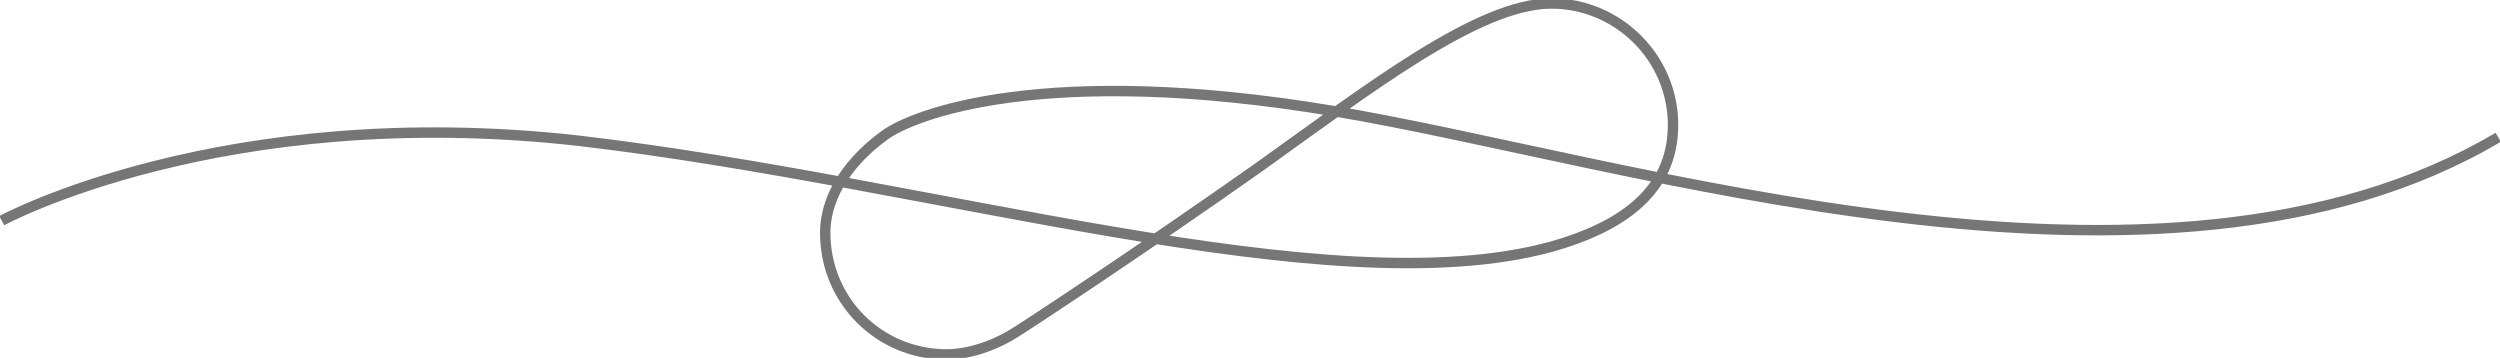 <?xml version="1.0" encoding="utf-8"?>
<!-- Generator: Adobe Illustrator 22.0.1, SVG Export Plug-In . SVG Version: 6.00 Build 0)  -->
<svg version="1.1" id="Ebene_1" xmlns="http://www.w3.org/2000/svg" xmlns:xlink="http://www.w3.org/1999/xlink" x="0px" y="0px"
	 viewBox="0 0 143.9 20.6" style="enable-background:new 0 0 143.9 20.6;" xml:space="preserve">
<style type="text/css">
	.st0{fill:none;stroke:#767676;stroke-width:0.6;stroke-miterlimit:10;}
</style>
<path class="st0" d="M0.1,12.7c0,0,12.7-6.9,33.2-4.6c20.5,2.4,43.2,9.6,56,6.1c3.9-1.1,7-3.1,7-7c0-3.9-3.2-7-7-7
	c-4.2,0-10.5,4.9-16.8,9.4c-6.8,4.8-13.5,9.2-14,9.5c-0.9,0.6-2.5,1.3-4,1.3c-3.9,0-7-3.1-7-7c0-2.3,1.6-4.3,3.4-5.6
	c1.6-1.2,9.2-4.2,25.9-1.4c16.8,2.8,47.6,13,67,1.5"/>
</svg>
